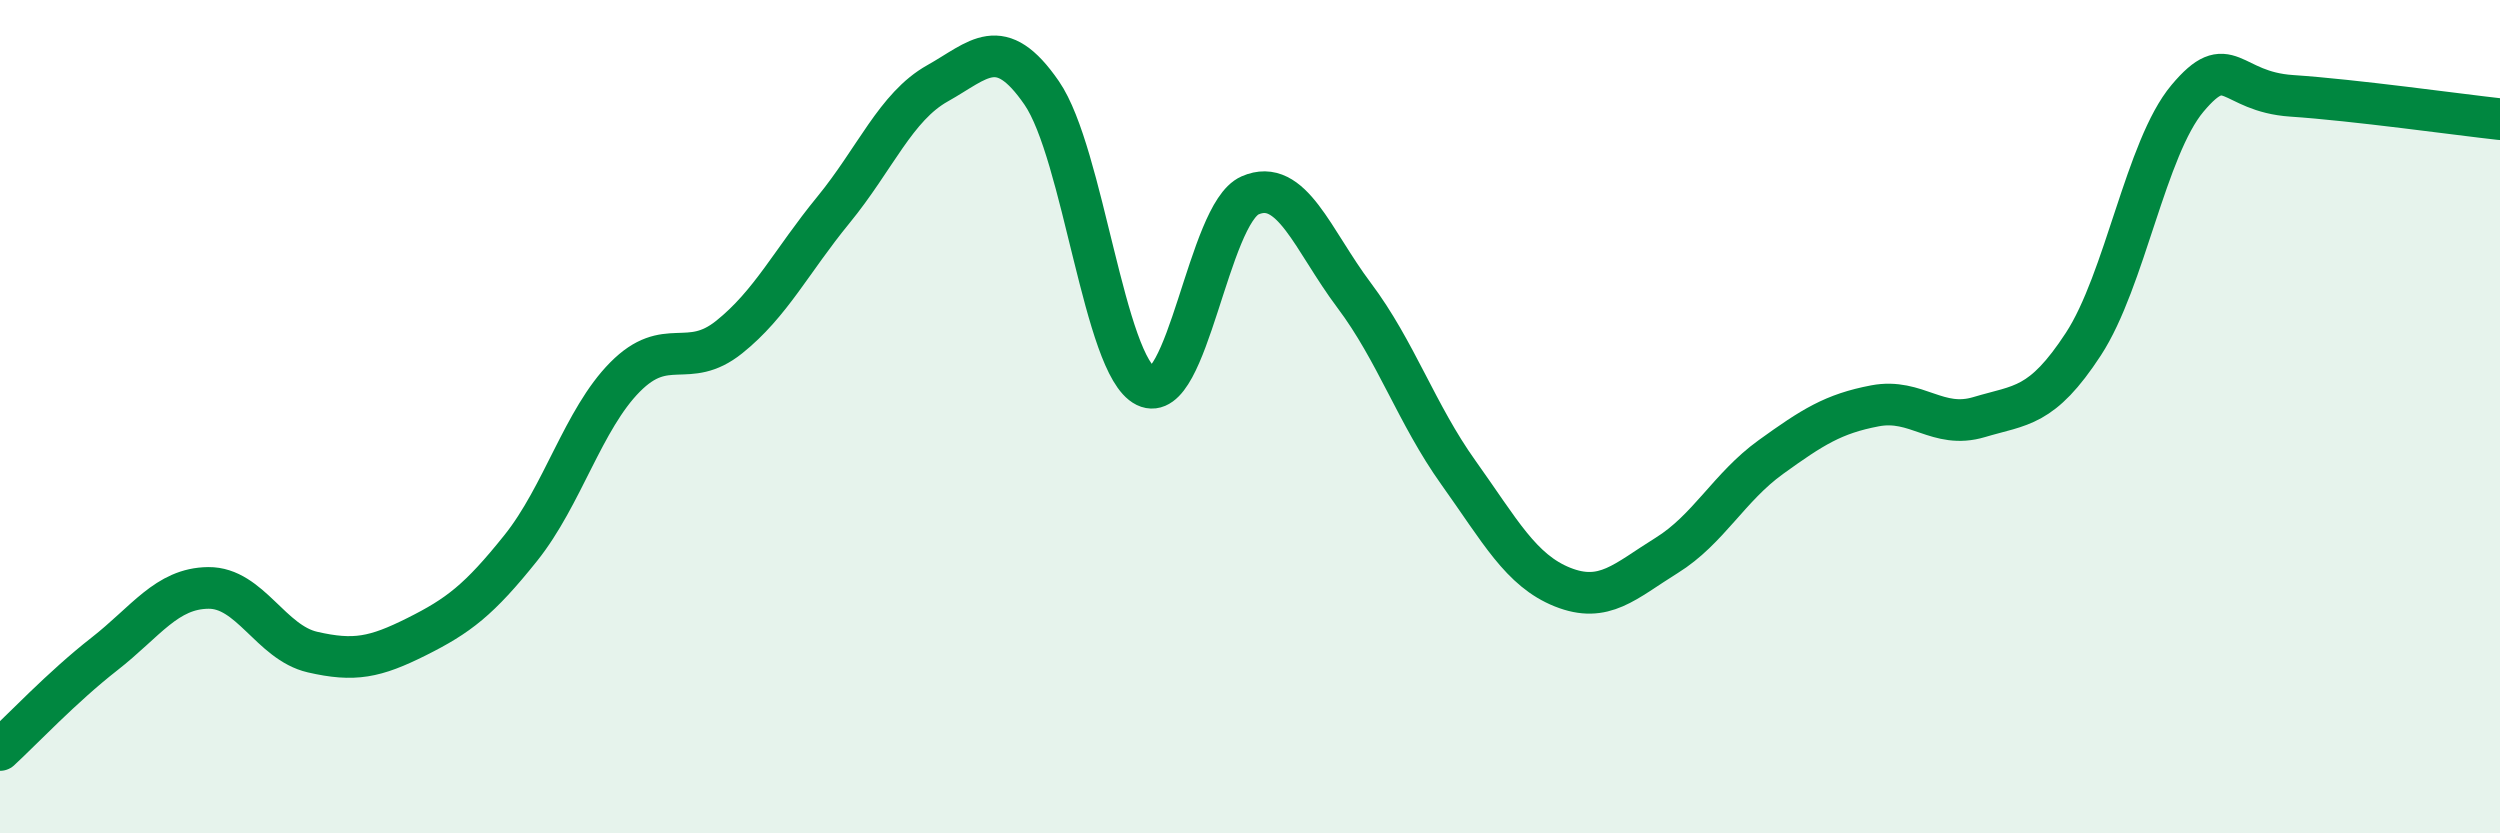
    <svg width="60" height="20" viewBox="0 0 60 20" xmlns="http://www.w3.org/2000/svg">
      <path
        d="M 0,18 C 0.5,17.54 1.5,16.48 2.5,15.7 C 3.5,14.92 4,14.12 5,14.11 C 6,14.1 6.5,15.42 7.5,15.65 C 8.5,15.88 9,15.78 10,15.28 C 11,14.78 11.5,14.4 12.5,13.15 C 13.5,11.9 14,10.06 15,9.05 C 16,8.04 16.5,8.89 17.5,8.09 C 18.5,7.29 19,6.26 20,5.04 C 21,3.82 21.5,2.56 22.5,2 C 23.5,1.44 24,0.78 25,2.23 C 26,3.68 26.5,8.78 27.5,9.27 C 28.5,9.76 29,5.13 30,4.69 C 31,4.25 31.5,5.76 32.5,7.09 C 33.5,8.42 34,9.94 35,11.34 C 36,12.74 36.5,13.69 37.5,14.09 C 38.5,14.49 39,13.95 40,13.33 C 41,12.71 41.5,11.69 42.5,10.97 C 43.5,10.25 44,9.93 45,9.74 C 46,9.55 46.5,10.31 47.5,10.01 C 48.5,9.71 49,9.79 50,8.26 C 51,6.73 51.5,3.55 52.5,2.36 C 53.5,1.17 53.5,2.2 55,2.3 C 56.5,2.4 59,2.75 60,2.86L60 20L0 20Z"
        fill="#008740"
        opacity="0.1"
        stroke-linecap="round"
        stroke-linejoin="round"
      />
      <path
        d="M 0,18 C 0.5,17.54 1.5,16.48 2.5,15.7 C 3.5,14.92 4,14.12 5,14.11 C 6,14.1 6.5,15.42 7.5,15.65 C 8.5,15.88 9,15.78 10,15.28 C 11,14.78 11.5,14.4 12.5,13.15 C 13.5,11.9 14,10.06 15,9.05 C 16,8.04 16.5,8.89 17.5,8.09 C 18.5,7.29 19,6.26 20,5.04 C 21,3.82 21.5,2.56 22.5,2 C 23.5,1.44 24,0.78 25,2.23 C 26,3.68 26.5,8.78 27.5,9.27 C 28.5,9.76 29,5.13 30,4.69 C 31,4.25 31.5,5.76 32.5,7.09 C 33.5,8.42 34,9.94 35,11.34 C 36,12.74 36.5,13.69 37.5,14.09 C 38.5,14.49 39,13.95 40,13.33 C 41,12.71 41.5,11.69 42.5,10.97 C 43.5,10.25 44,9.93 45,9.74 C 46,9.55 46.5,10.31 47.5,10.01 C 48.5,9.71 49,9.79 50,8.26 C 51,6.73 51.5,3.55 52.5,2.36 C 53.5,1.17 53.5,2.2 55,2.3 C 56.5,2.4 59,2.75 60,2.86"
        stroke="#008740"
        stroke-width="1"
        fill="none"
        stroke-linecap="round"
        stroke-linejoin="round"
      />
    </svg>
  